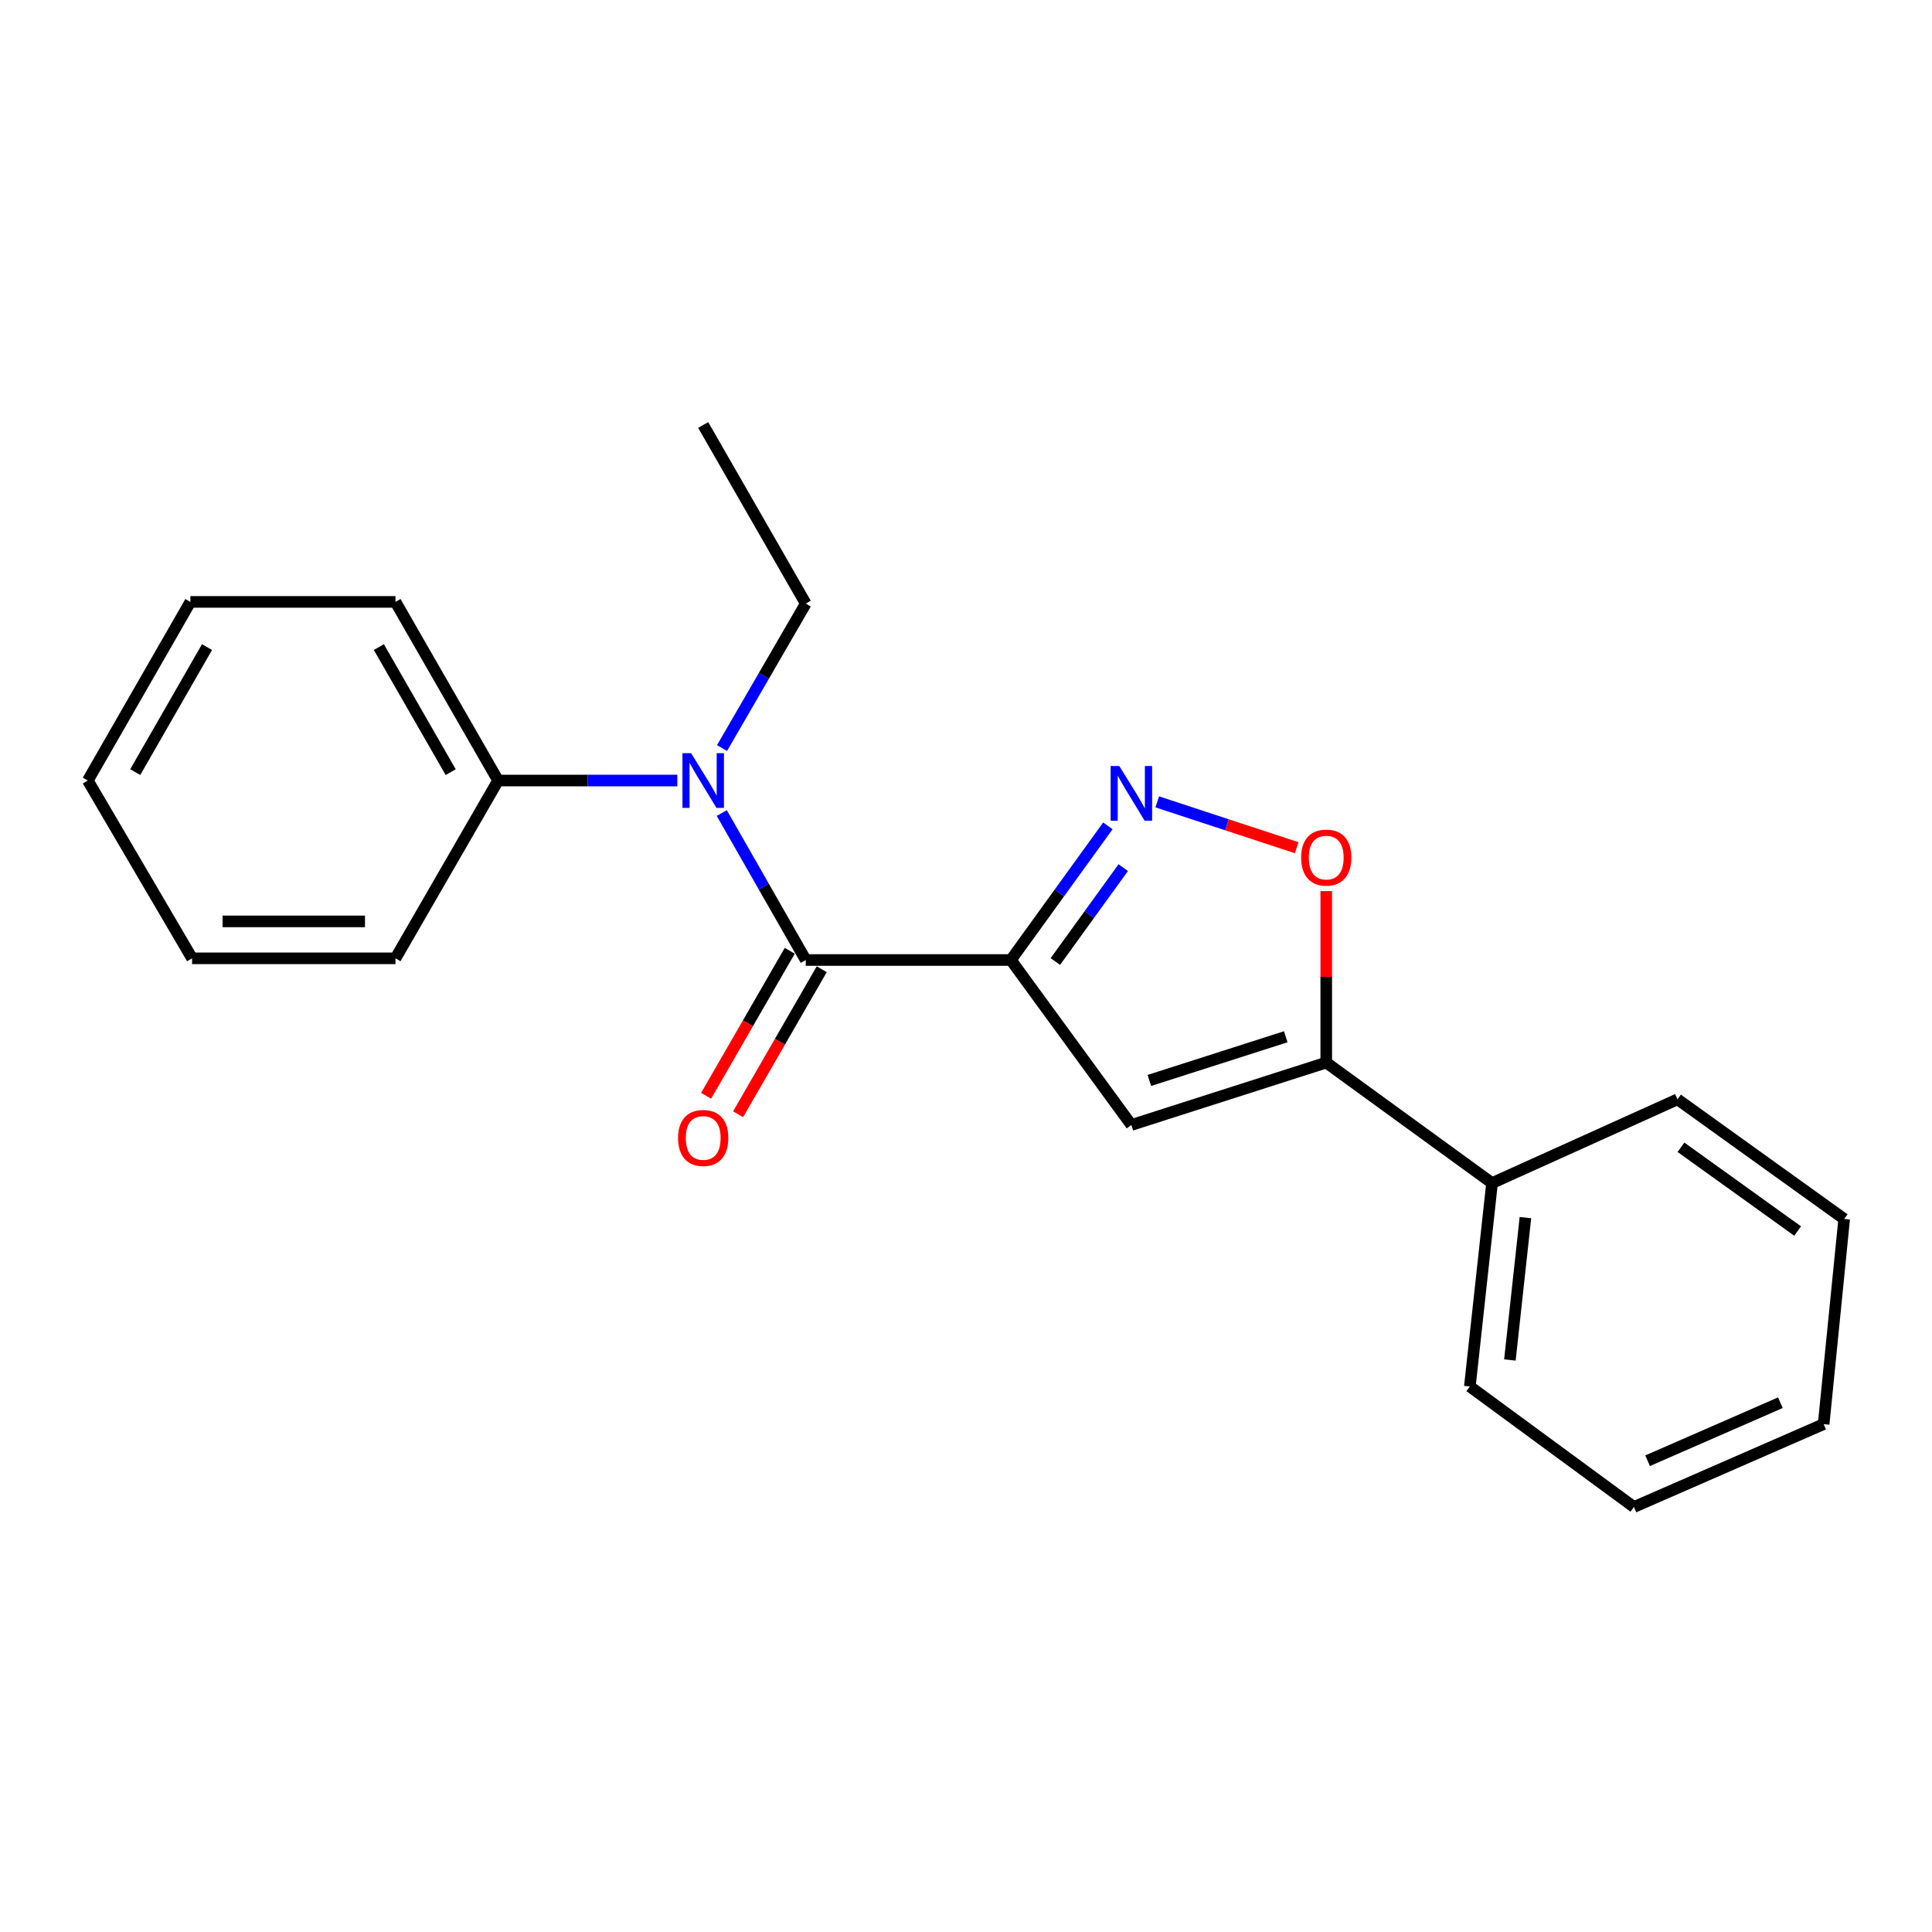 <?xml version='1.0' encoding='iso-8859-1'?>
<svg version='1.1' baseProfile='full'
              xmlns='http://www.w3.org/2000/svg'
                      xmlns:rdkit='http://www.rdkit.org/xml'
                      xmlns:xlink='http://www.w3.org/1999/xlink'
                  xml:space='preserve'
width='1000px' height='1000px' viewBox='0 0 1000 1000'>
<!-- END OF HEADER -->
<rect style='opacity:1.0;fill:#FFFFFF;stroke:none' width='1000' height='1000' x='0' y='0'> </rect>
<path class='bond-0' d='M 523.226,496.899 L 417.056,496.899' style='fill:none;fill-rule:evenodd;stroke:#000000;stroke-width:6px;stroke-linecap:butt;stroke-linejoin:miter;stroke-opacity:1' />
<path class='bond-1' d='M 523.226,496.899 L 548.331,462.181' style='fill:none;fill-rule:evenodd;stroke:#000000;stroke-width:6px;stroke-linecap:butt;stroke-linejoin:miter;stroke-opacity:1' />
<path class='bond-1' d='M 548.331,462.181 L 573.436,427.463' style='fill:none;fill-rule:evenodd;stroke:#0000FF;stroke-width:6px;stroke-linecap:butt;stroke-linejoin:miter;stroke-opacity:1' />
<path class='bond-1' d='M 546.249,497.685 L 563.822,473.382' style='fill:none;fill-rule:evenodd;stroke:#000000;stroke-width:6px;stroke-linecap:butt;stroke-linejoin:miter;stroke-opacity:1' />
<path class='bond-1' d='M 563.822,473.382 L 581.395,449.079' style='fill:none;fill-rule:evenodd;stroke:#0000FF;stroke-width:6px;stroke-linecap:butt;stroke-linejoin:miter;stroke-opacity:1' />
<path class='bond-2' d='M 523.226,496.899 L 585.599,582.285' style='fill:none;fill-rule:evenodd;stroke:#000000;stroke-width:6px;stroke-linecap:butt;stroke-linejoin:miter;stroke-opacity:1' />
<path class='bond-5' d='M 417.056,496.899 L 395.326,458.869' style='fill:none;fill-rule:evenodd;stroke:#000000;stroke-width:6px;stroke-linecap:butt;stroke-linejoin:miter;stroke-opacity:1' />
<path class='bond-5' d='M 395.326,458.869 L 373.596,420.839' style='fill:none;fill-rule:evenodd;stroke:#0000FF;stroke-width:6px;stroke-linecap:butt;stroke-linejoin:miter;stroke-opacity:1' />
<path class='bond-6' d='M 408.776,492.123 L 387.132,529.647' style='fill:none;fill-rule:evenodd;stroke:#000000;stroke-width:6px;stroke-linecap:butt;stroke-linejoin:miter;stroke-opacity:1' />
<path class='bond-6' d='M 387.132,529.647 L 365.488,567.172' style='fill:none;fill-rule:evenodd;stroke:#FF0000;stroke-width:6px;stroke-linecap:butt;stroke-linejoin:miter;stroke-opacity:1' />
<path class='bond-6' d='M 425.336,501.675 L 403.692,539.199' style='fill:none;fill-rule:evenodd;stroke:#000000;stroke-width:6px;stroke-linecap:butt;stroke-linejoin:miter;stroke-opacity:1' />
<path class='bond-6' d='M 403.692,539.199 L 382.048,576.723' style='fill:none;fill-rule:evenodd;stroke:#FF0000;stroke-width:6px;stroke-linecap:butt;stroke-linejoin:miter;stroke-opacity:1' />
<path class='bond-4' d='M 598.993,415.046 L 635.075,426.911' style='fill:none;fill-rule:evenodd;stroke:#0000FF;stroke-width:6px;stroke-linecap:butt;stroke-linejoin:miter;stroke-opacity:1' />
<path class='bond-4' d='M 635.075,426.911 L 671.157,438.777' style='fill:none;fill-rule:evenodd;stroke:#FF0000;stroke-width:6px;stroke-linecap:butt;stroke-linejoin:miter;stroke-opacity:1' />
<path class='bond-3' d='M 585.599,582.285 L 686.459,549.989' style='fill:none;fill-rule:evenodd;stroke:#000000;stroke-width:6px;stroke-linecap:butt;stroke-linejoin:miter;stroke-opacity:1' />
<path class='bond-3' d='M 594.898,559.235 L 665.501,536.628' style='fill:none;fill-rule:evenodd;stroke:#000000;stroke-width:6px;stroke-linecap:butt;stroke-linejoin:miter;stroke-opacity:1' />
<path class='bond-8' d='M 686.459,549.989 L 772.281,612.362' style='fill:none;fill-rule:evenodd;stroke:#000000;stroke-width:6px;stroke-linecap:butt;stroke-linejoin:miter;stroke-opacity:1' />
<path class='bond-21' d='M 686.459,549.989 L 686.459,505.606' style='fill:none;fill-rule:evenodd;stroke:#000000;stroke-width:6px;stroke-linecap:butt;stroke-linejoin:miter;stroke-opacity:1' />
<path class='bond-21' d='M 686.459,505.606 L 686.459,461.223' style='fill:none;fill-rule:evenodd;stroke:#FF0000;stroke-width:6px;stroke-linecap:butt;stroke-linejoin:miter;stroke-opacity:1' />
<path class='bond-7' d='M 350.582,404.004 L 304.199,404.004' style='fill:none;fill-rule:evenodd;stroke:#0000FF;stroke-width:6px;stroke-linecap:butt;stroke-linejoin:miter;stroke-opacity:1' />
<path class='bond-7' d='M 304.199,404.004 L 257.816,404.004' style='fill:none;fill-rule:evenodd;stroke:#000000;stroke-width:6px;stroke-linecap:butt;stroke-linejoin:miter;stroke-opacity:1' />
<path class='bond-9' d='M 373.717,387.198 L 395.387,349.812' style='fill:none;fill-rule:evenodd;stroke:#0000FF;stroke-width:6px;stroke-linecap:butt;stroke-linejoin:miter;stroke-opacity:1' />
<path class='bond-9' d='M 395.387,349.812 L 417.056,312.426' style='fill:none;fill-rule:evenodd;stroke:#000000;stroke-width:6px;stroke-linecap:butt;stroke-linejoin:miter;stroke-opacity:1' />
<path class='bond-10' d='M 257.816,404.004 L 204.705,311.544' style='fill:none;fill-rule:evenodd;stroke:#000000;stroke-width:6px;stroke-linecap:butt;stroke-linejoin:miter;stroke-opacity:1' />
<path class='bond-10' d='M 233.274,399.657 L 196.095,334.935' style='fill:none;fill-rule:evenodd;stroke:#000000;stroke-width:6px;stroke-linecap:butt;stroke-linejoin:miter;stroke-opacity:1' />
<path class='bond-11' d='M 257.816,404.004 L 204.705,496.028' style='fill:none;fill-rule:evenodd;stroke:#000000;stroke-width:6px;stroke-linecap:butt;stroke-linejoin:miter;stroke-opacity:1' />
<path class='bond-12' d='M 772.281,612.362 L 760.79,717.651' style='fill:none;fill-rule:evenodd;stroke:#000000;stroke-width:6px;stroke-linecap:butt;stroke-linejoin:miter;stroke-opacity:1' />
<path class='bond-12' d='M 789.561,630.229 L 781.517,703.931' style='fill:none;fill-rule:evenodd;stroke:#000000;stroke-width:6px;stroke-linecap:butt;stroke-linejoin:miter;stroke-opacity:1' />
<path class='bond-13' d='M 772.281,612.362 L 868.277,569.01' style='fill:none;fill-rule:evenodd;stroke:#000000;stroke-width:6px;stroke-linecap:butt;stroke-linejoin:miter;stroke-opacity:1' />
<path class='bond-14' d='M 417.056,312.426 L 363.976,219.977' style='fill:none;fill-rule:evenodd;stroke:#000000;stroke-width:6px;stroke-linecap:butt;stroke-linejoin:miter;stroke-opacity:1' />
<path class='bond-15' d='M 204.705,311.544 L 98.534,311.544' style='fill:none;fill-rule:evenodd;stroke:#000000;stroke-width:6px;stroke-linecap:butt;stroke-linejoin:miter;stroke-opacity:1' />
<path class='bond-18' d='M 204.705,496.028 L 99.416,496.028' style='fill:none;fill-rule:evenodd;stroke:#000000;stroke-width:6px;stroke-linecap:butt;stroke-linejoin:miter;stroke-opacity:1' />
<path class='bond-18' d='M 188.911,476.912 L 115.209,476.912' style='fill:none;fill-rule:evenodd;stroke:#000000;stroke-width:6px;stroke-linecap:butt;stroke-linejoin:miter;stroke-opacity:1' />
<path class='bond-16' d='M 760.79,717.651 L 845.72,780.023' style='fill:none;fill-rule:evenodd;stroke:#000000;stroke-width:6px;stroke-linecap:butt;stroke-linejoin:miter;stroke-opacity:1' />
<path class='bond-17' d='M 868.277,569.01 L 954.545,630.947' style='fill:none;fill-rule:evenodd;stroke:#000000;stroke-width:6px;stroke-linecap:butt;stroke-linejoin:miter;stroke-opacity:1' />
<path class='bond-17' d='M 870.069,593.829 L 930.456,637.185' style='fill:none;fill-rule:evenodd;stroke:#000000;stroke-width:6px;stroke-linecap:butt;stroke-linejoin:miter;stroke-opacity:1' />
<path class='bond-23' d='M 98.534,311.544 L 45.455,404.004' style='fill:none;fill-rule:evenodd;stroke:#000000;stroke-width:6px;stroke-linecap:butt;stroke-linejoin:miter;stroke-opacity:1' />
<path class='bond-23' d='M 107.151,334.931 L 69.995,399.652' style='fill:none;fill-rule:evenodd;stroke:#000000;stroke-width:6px;stroke-linecap:butt;stroke-linejoin:miter;stroke-opacity:1' />
<path class='bond-22' d='M 845.72,780.023 L 943.915,737.118' style='fill:none;fill-rule:evenodd;stroke:#000000;stroke-width:6px;stroke-linecap:butt;stroke-linejoin:miter;stroke-opacity:1' />
<path class='bond-22' d='M 852.795,756.07 L 921.531,726.036' style='fill:none;fill-rule:evenodd;stroke:#000000;stroke-width:6px;stroke-linecap:butt;stroke-linejoin:miter;stroke-opacity:1' />
<path class='bond-20' d='M 954.545,630.947 L 943.915,737.118' style='fill:none;fill-rule:evenodd;stroke:#000000;stroke-width:6px;stroke-linecap:butt;stroke-linejoin:miter;stroke-opacity:1' />
<path class='bond-19' d='M 99.416,496.028 L 45.455,404.004' style='fill:none;fill-rule:evenodd;stroke:#000000;stroke-width:6px;stroke-linecap:butt;stroke-linejoin:miter;stroke-opacity:1' />
<path  class='atom-2' d='M 579.339 396.481
L 588.619 411.481
Q 589.539 412.961, 591.019 415.641
Q 592.499 418.321, 592.579 418.481
L 592.579 396.481
L 596.339 396.481
L 596.339 424.801
L 592.459 424.801
L 582.499 408.401
Q 581.339 406.481, 580.099 404.281
Q 578.899 402.081, 578.539 401.401
L 578.539 424.801
L 574.859 424.801
L 574.859 396.481
L 579.339 396.481
' fill='#0000FF'/>
<path  class='atom-5' d='M 673.459 443.888
Q 673.459 437.088, 676.819 433.288
Q 680.179 429.488, 686.459 429.488
Q 692.739 429.488, 696.099 433.288
Q 699.459 437.088, 699.459 443.888
Q 699.459 450.768, 696.059 454.688
Q 692.659 458.568, 686.459 458.568
Q 680.219 458.568, 676.819 454.688
Q 673.459 450.808, 673.459 443.888
M 686.459 455.368
Q 690.779 455.368, 693.099 452.488
Q 695.459 449.568, 695.459 443.888
Q 695.459 438.328, 693.099 435.528
Q 690.779 432.688, 686.459 432.688
Q 682.139 432.688, 679.779 435.488
Q 677.459 438.288, 677.459 443.888
Q 677.459 449.608, 679.779 452.488
Q 682.139 455.368, 686.459 455.368
' fill='#FF0000'/>
<path  class='atom-6' d='M 357.716 389.844
L 366.996 404.844
Q 367.916 406.324, 369.396 409.004
Q 370.876 411.684, 370.956 411.844
L 370.956 389.844
L 374.716 389.844
L 374.716 418.164
L 370.836 418.164
L 360.876 401.764
Q 359.716 399.844, 358.476 397.644
Q 357.276 395.444, 356.916 394.764
L 356.916 418.164
L 353.236 418.164
L 353.236 389.844
L 357.716 389.844
' fill='#0000FF'/>
<path  class='atom-7' d='M 350.976 589.003
Q 350.976 582.203, 354.336 578.403
Q 357.696 574.603, 363.976 574.603
Q 370.256 574.603, 373.616 578.403
Q 376.976 582.203, 376.976 589.003
Q 376.976 595.883, 373.576 599.803
Q 370.176 603.683, 363.976 603.683
Q 357.736 603.683, 354.336 599.803
Q 350.976 595.923, 350.976 589.003
M 363.976 600.483
Q 368.296 600.483, 370.616 597.603
Q 372.976 594.683, 372.976 589.003
Q 372.976 583.443, 370.616 580.643
Q 368.296 577.803, 363.976 577.803
Q 359.656 577.803, 357.296 580.603
Q 354.976 583.403, 354.976 589.003
Q 354.976 594.723, 357.296 597.603
Q 359.656 600.483, 363.976 600.483
' fill='#FF0000'/>
</svg>
